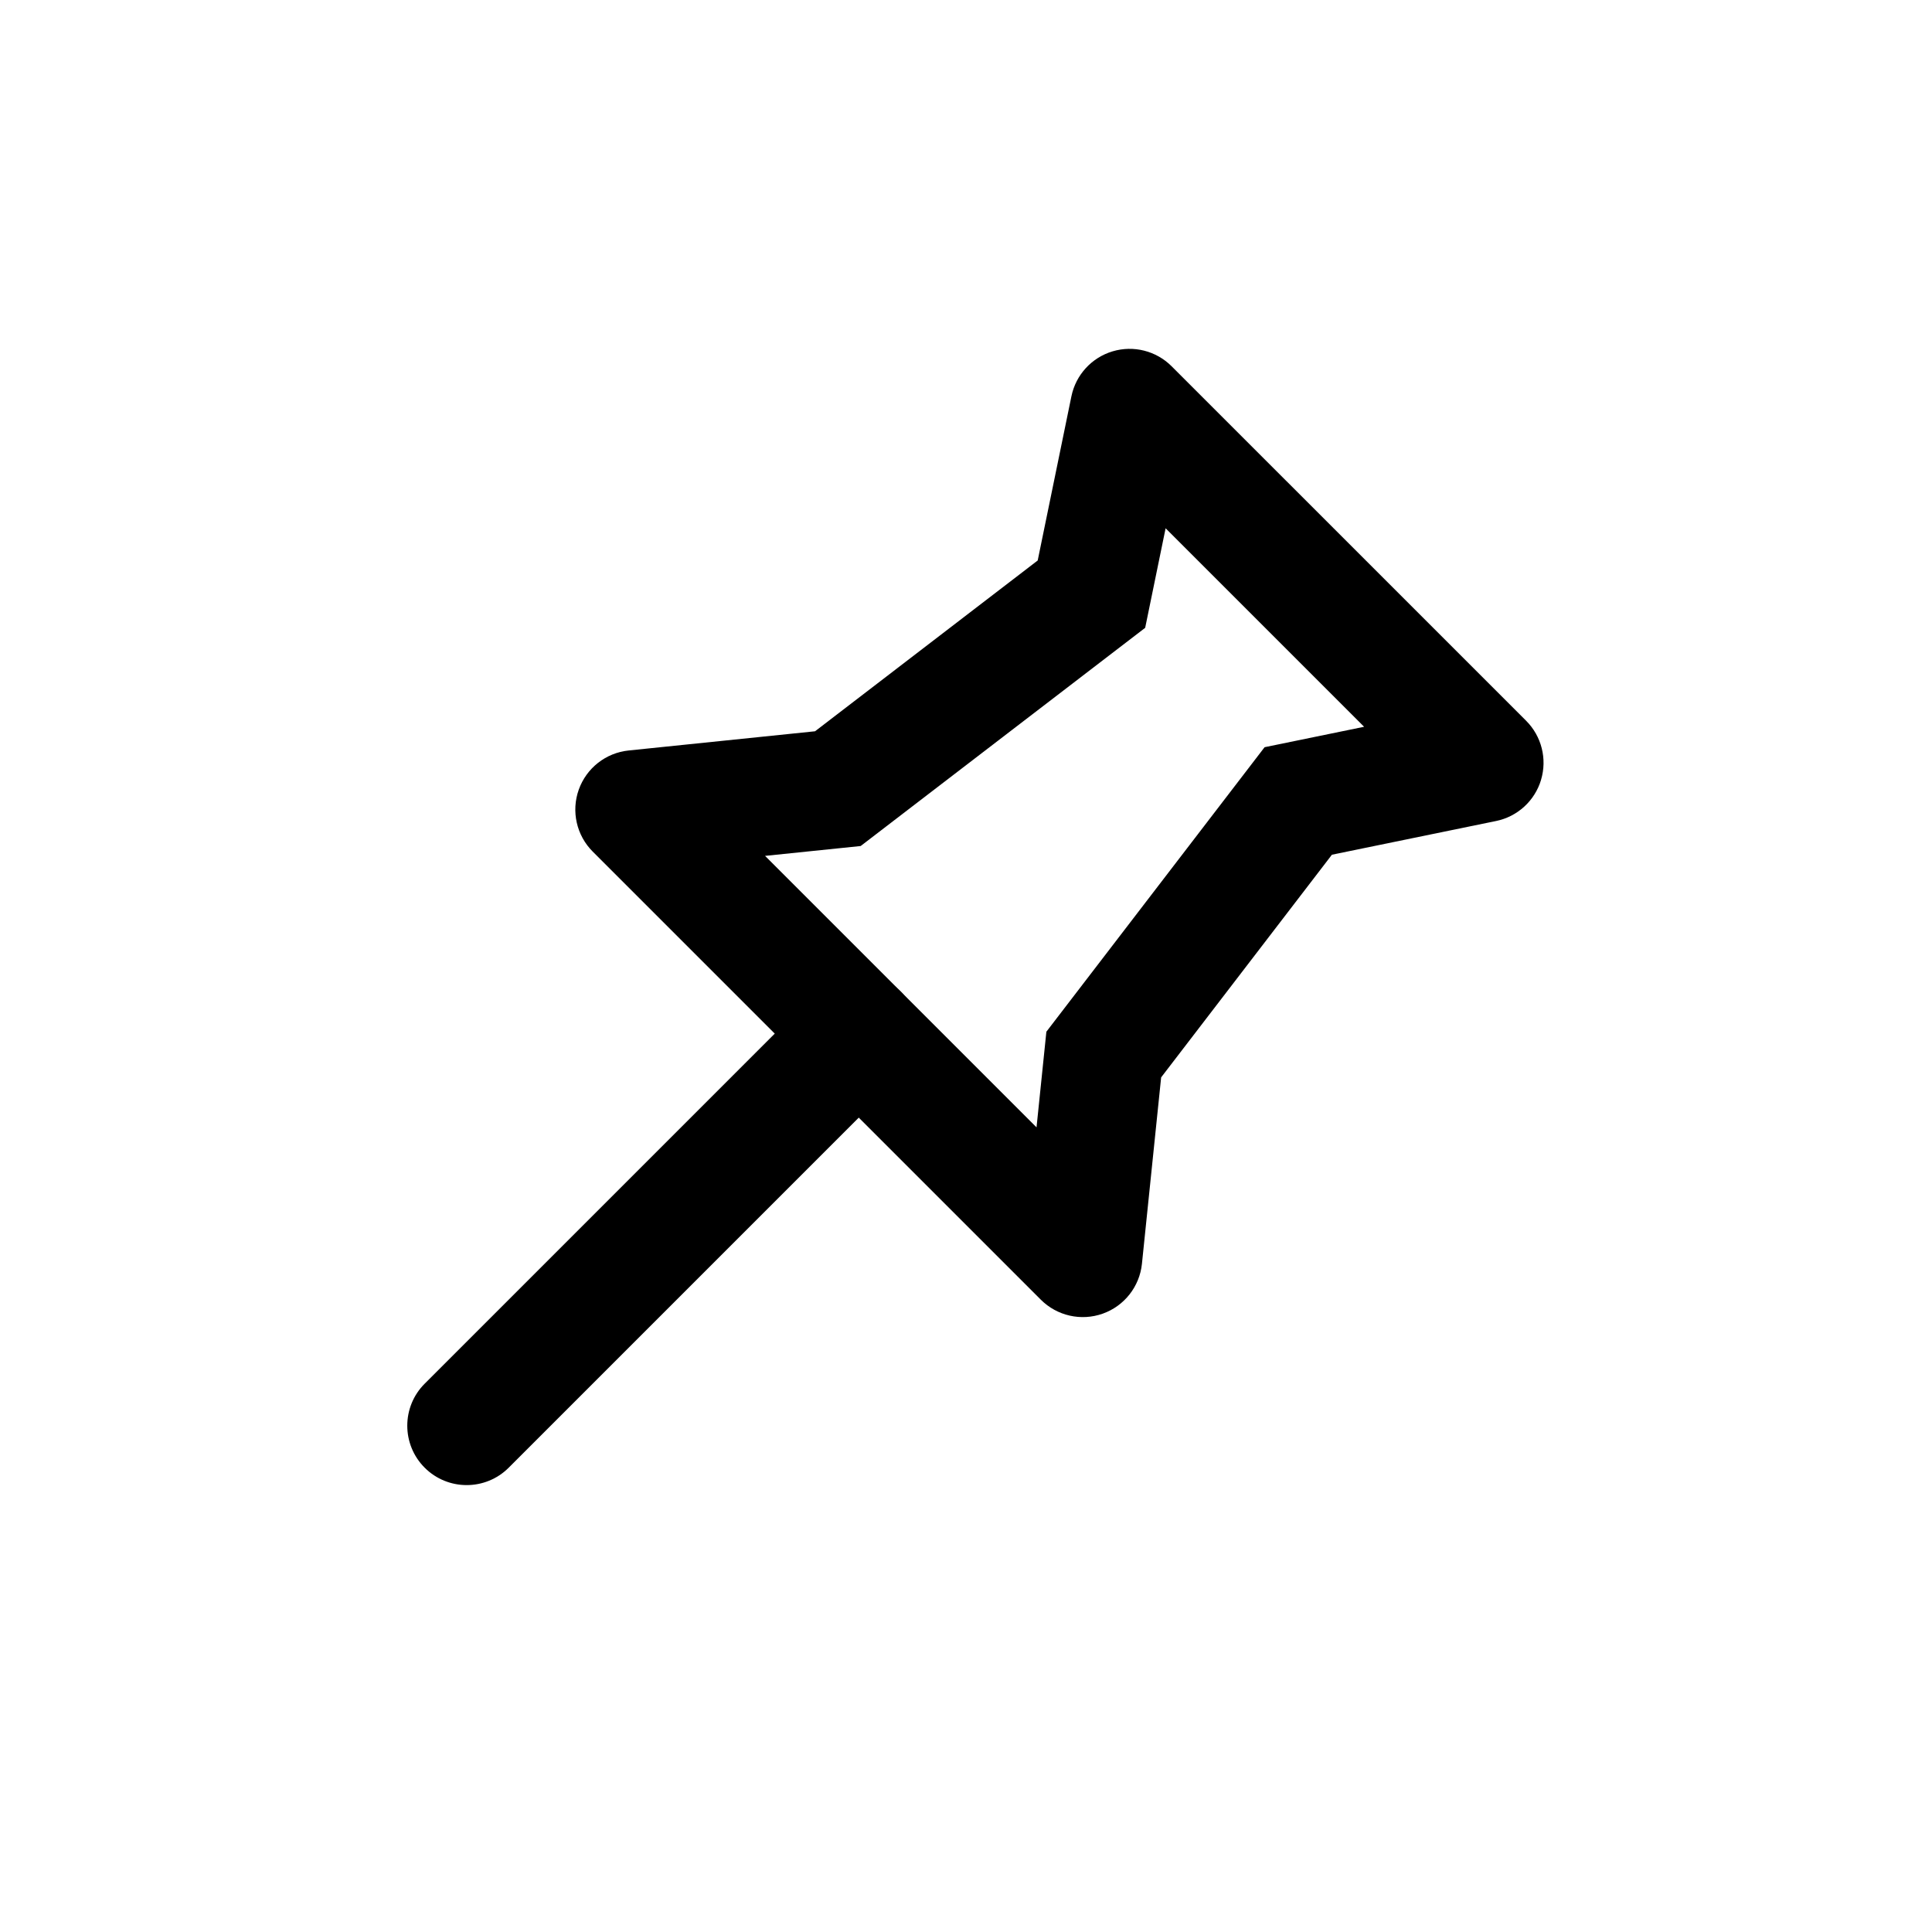 <?xml version="1.0" encoding="UTF-8"?>
<!-- Uploaded to: ICON Repo, www.iconrepo.com, Generator: ICON Repo Mixer Tools -->
<svg fill="#000000" width="800px" height="800px" version="1.1" viewBox="144 144 512 512" xmlns="http://www.w3.org/2000/svg">
 <g fill-rule="evenodd">
  <path d="m552.39 350.67c1.664-5.547 0.148-11.559-3.945-15.656l-93.957-93.953c-4.098-4.098-10.109-5.613-15.656-3.949s-9.734 6.242-10.898 11.914l-8.934 43.508-59.008 45.262-49.395 5.09c-6.043 0.621-11.191 4.664-13.223 10.387-2.035 5.727-0.594 12.109 3.703 16.406l118.75 118.75c4.297 4.297 10.684 5.738 16.406 3.703 5.723-2.031 9.77-7.18 10.391-13.219l5.09-49.398 45.258-59.008 43.508-8.934c5.676-1.164 10.25-5.348 11.914-10.898zm-46.887-14.066-26.375 5.414-57.828 75.398-2.609 25.344-71.945-71.945 25.34-2.613 75.398-57.828 5.414-26.375z"/>
  <path d="m382.72 406.78c-6.148-6.144-16.117-6.144-22.266 0l-103.91 103.91c-6.148 6.148-6.148 16.117 0 22.266 6.148 6.144 16.117 6.144 22.266 0l103.91-103.91c6.148-6.148 6.148-16.117 0-22.27z"/>
 </g>
</svg>